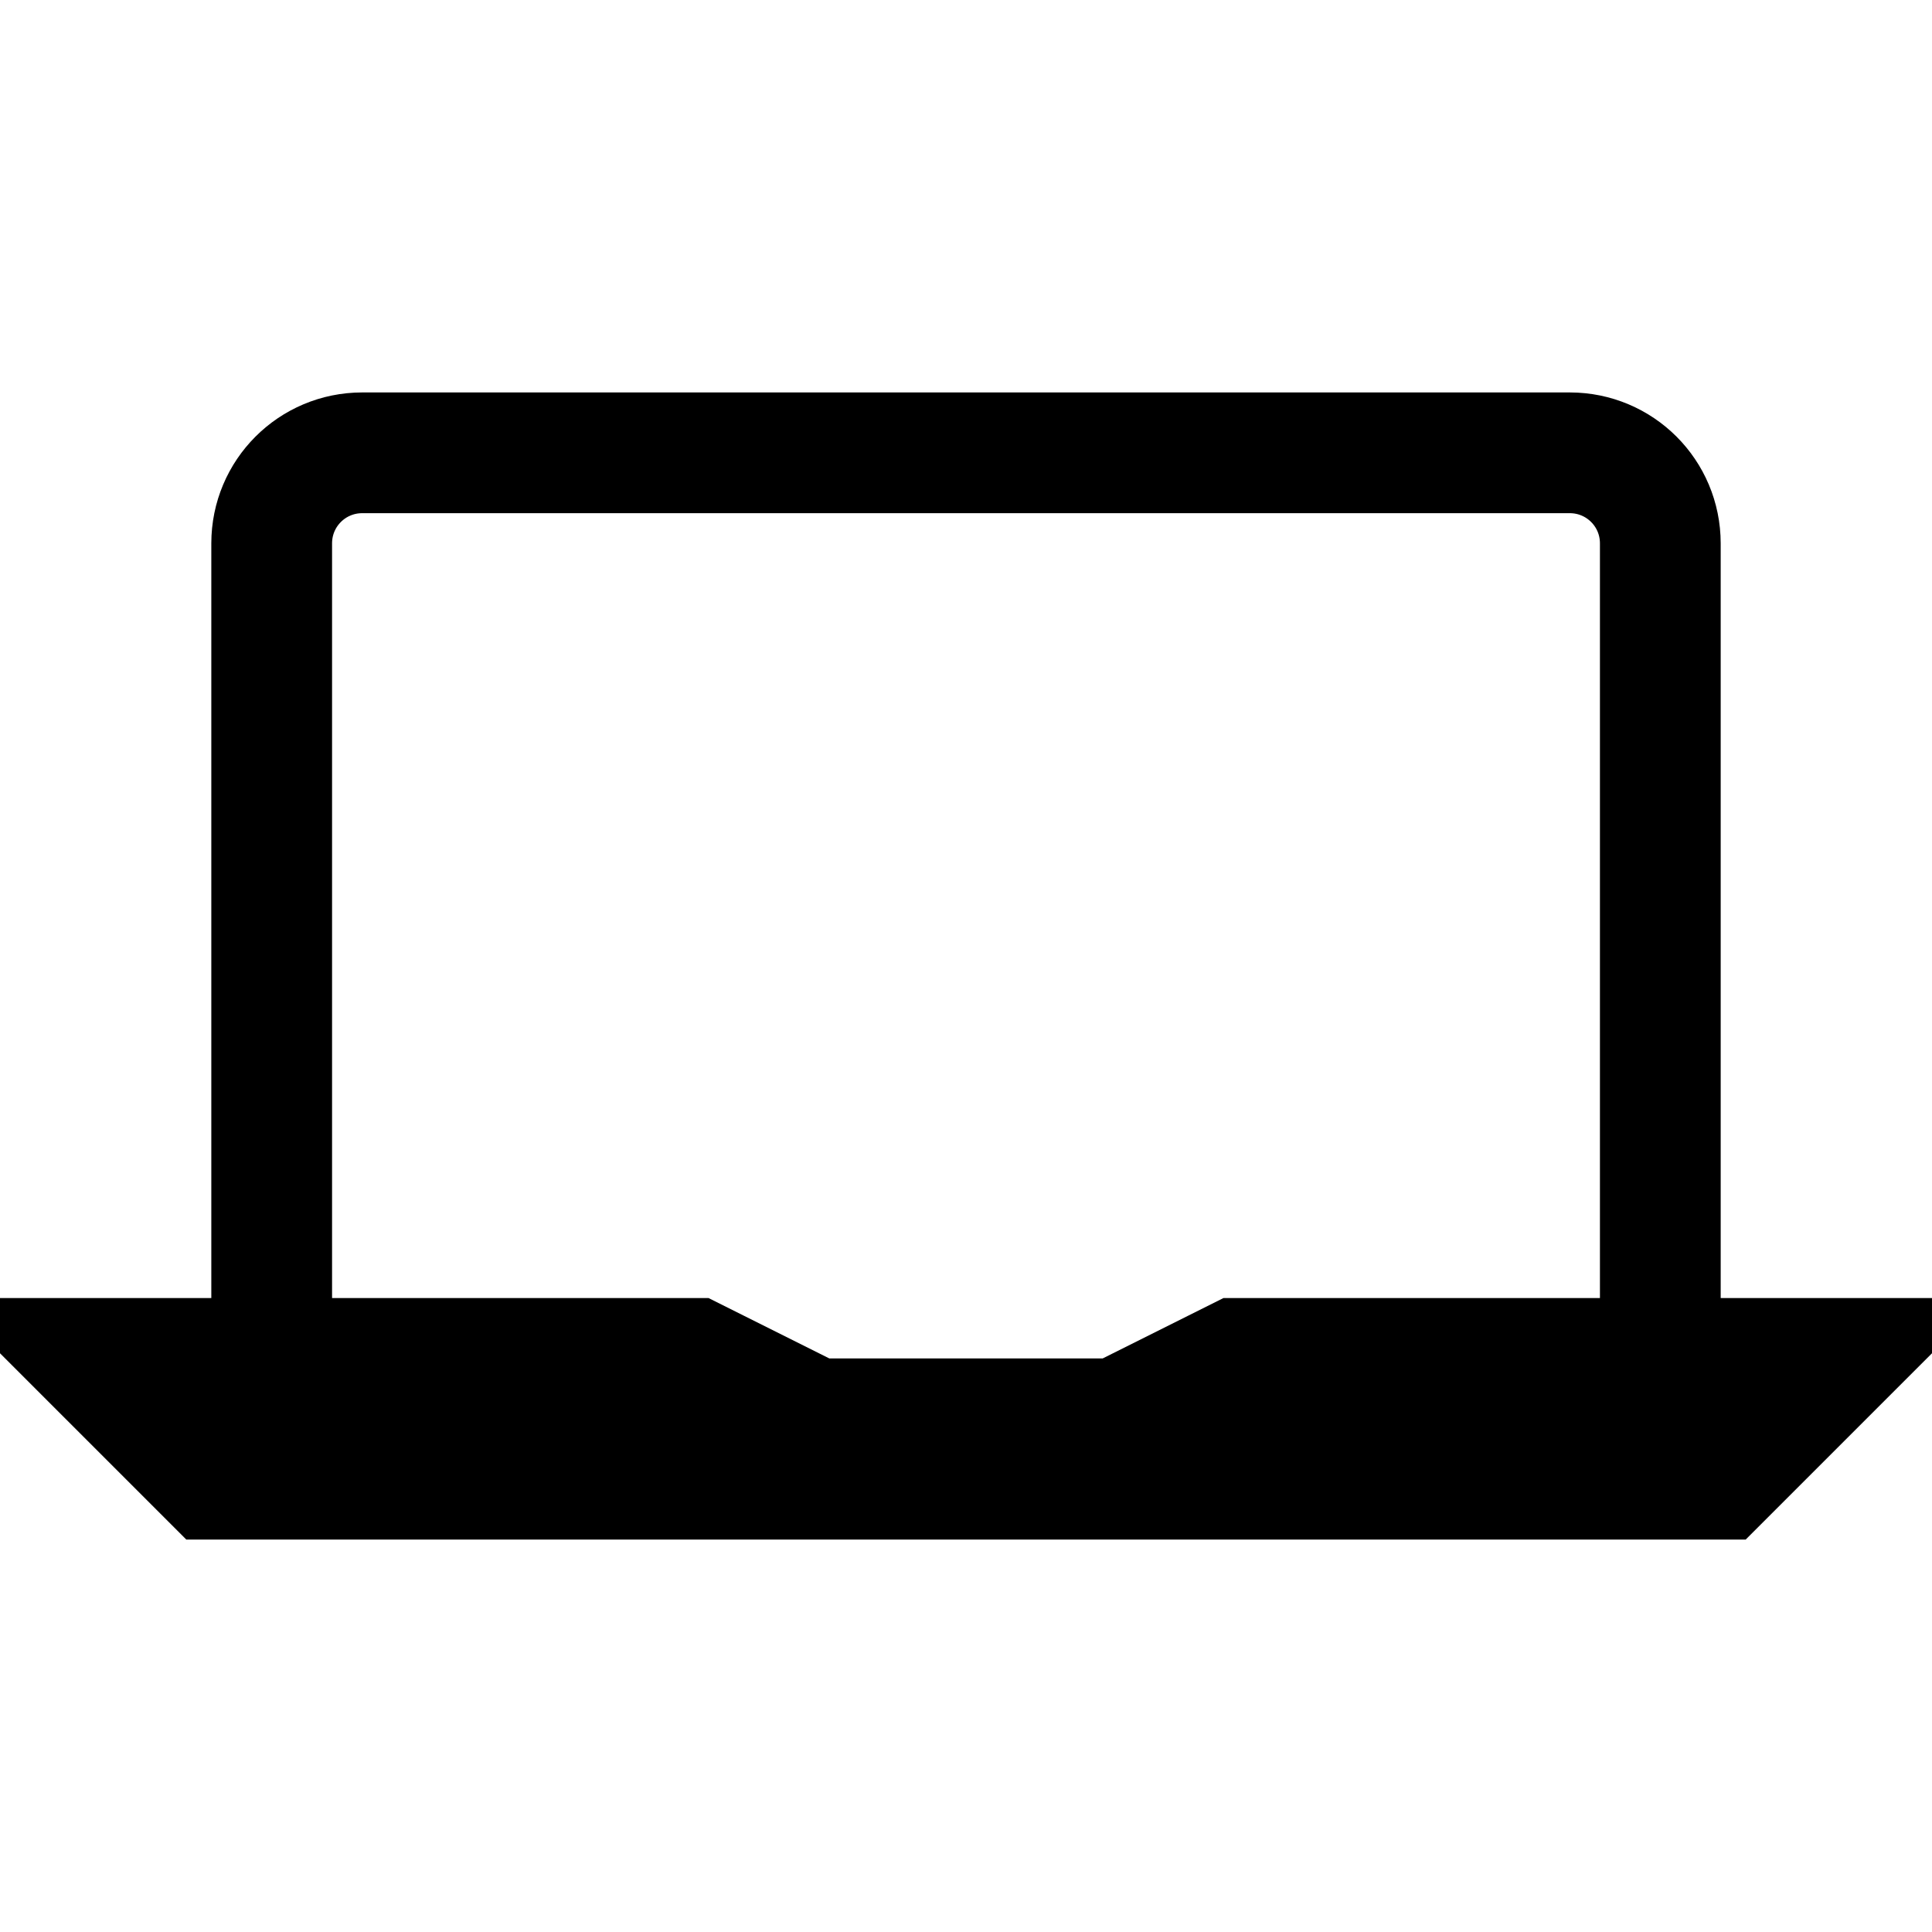 <svg fill="none" stroke="currentColor"    version="1.1" viewBox="0 0 16 16" xmlns="http://www.w3.org/2000/svg">
 <path d="m0.75 11.25h5l1 0.5h2.5l1-0.5h5l-1 1h-12.5zm2.25-7.5h10c0.415 0 0.75 0.335 0.75 0.75v7c0 0.415-0.335 0.75-0.75 0.75h-10c-0.415 0-0.75-0.335-0.75-0.75v-7c0-0.415 0.335-0.75 0.75-0.75z" fill="none" stroke="currentColor"    />
</svg>
